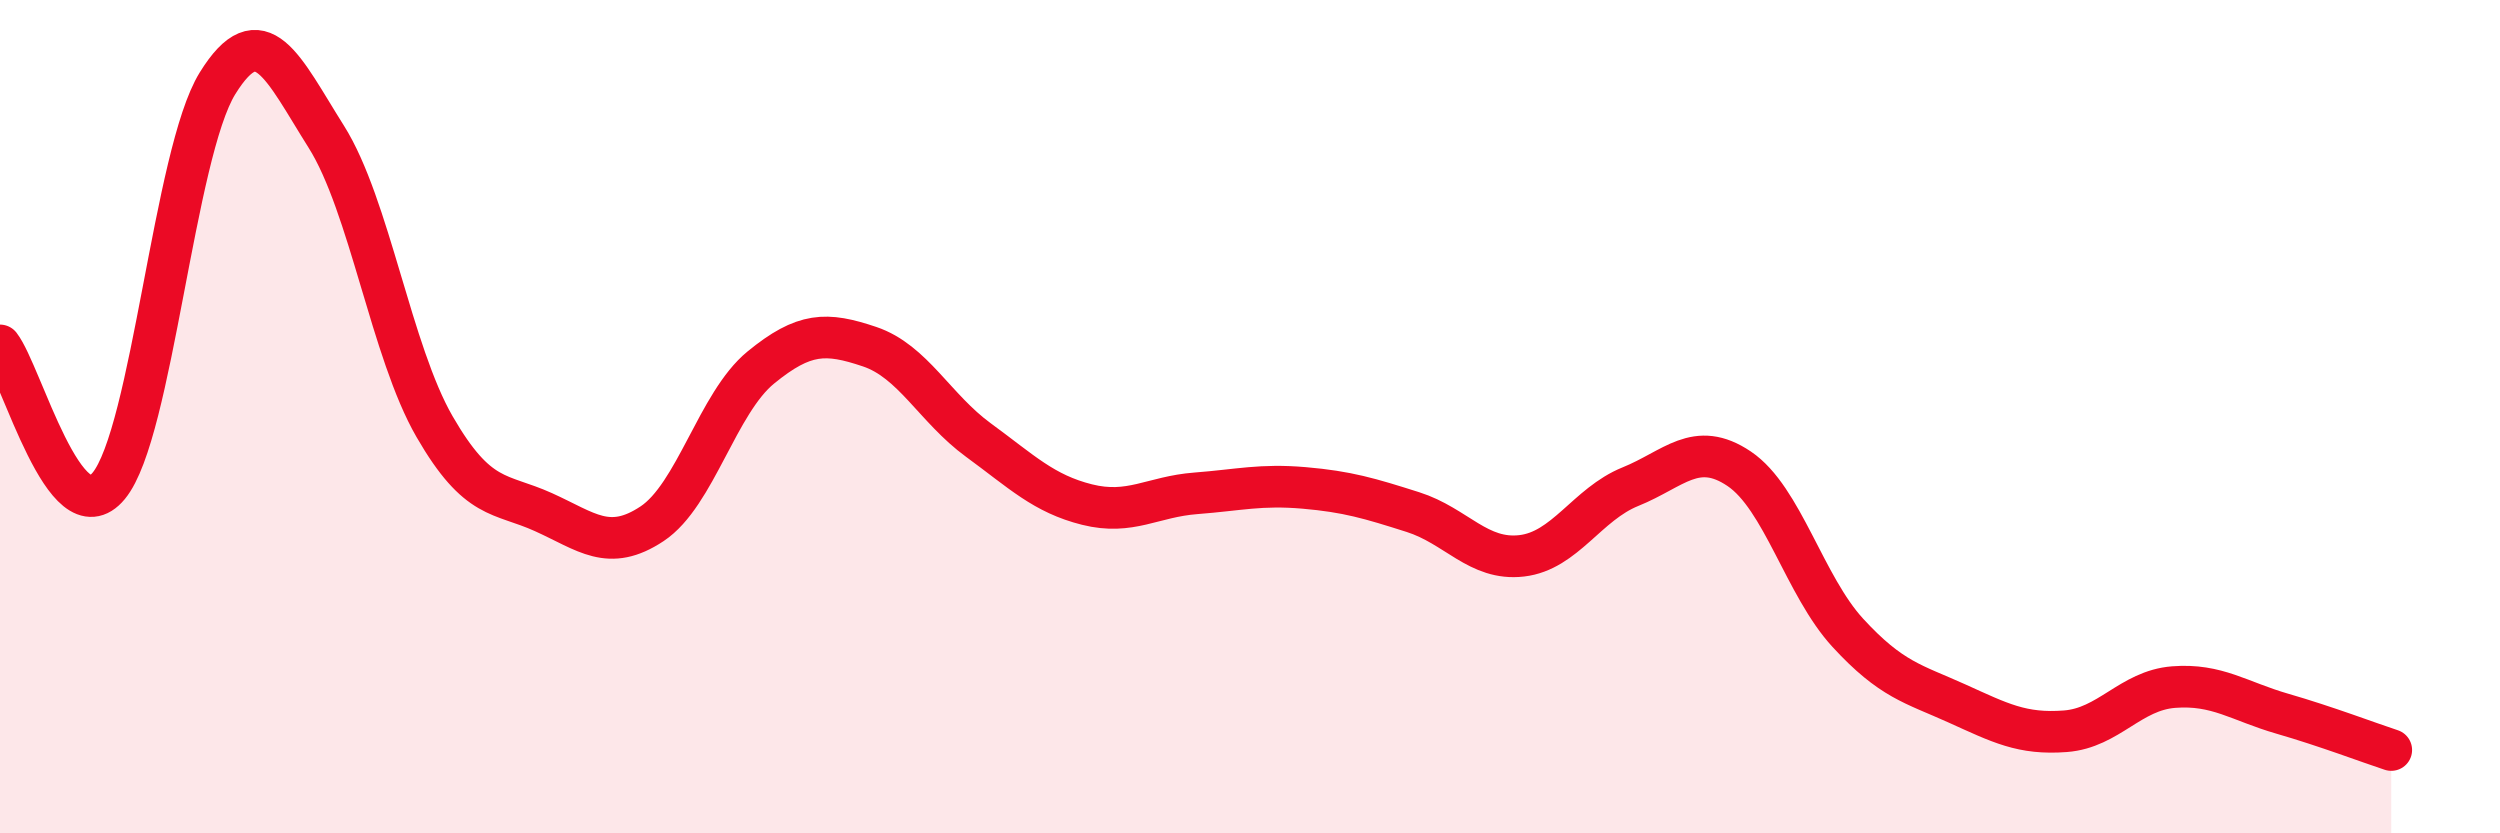 
    <svg width="60" height="20" viewBox="0 0 60 20" xmlns="http://www.w3.org/2000/svg">
      <path
        d="M 0,8.29 C 0.52,8.96 1.57,12.92 2.61,11.66 C 3.65,10.4 4.18,3.68 5.22,2 C 6.26,0.32 6.79,1.63 7.83,3.28 C 8.87,4.93 9.39,8.44 10.43,10.24 C 11.47,12.04 12,11.82 13.04,12.29 C 14.08,12.76 14.61,13.26 15.65,12.57 C 16.69,11.88 17.22,9.67 18.26,8.82 C 19.3,7.97 19.83,7.97 20.87,8.32 C 21.91,8.67 22.44,9.8 23.48,10.56 C 24.52,11.32 25.05,11.85 26.09,12.11 C 27.13,12.37 27.66,11.92 28.7,11.84 C 29.74,11.76 30.26,11.62 31.3,11.71 C 32.34,11.8 32.87,11.96 33.91,12.29 C 34.95,12.62 35.48,13.46 36.52,13.34 C 37.56,13.22 38.09,12.1 39.13,11.68 C 40.17,11.26 40.7,10.55 41.74,11.25 C 42.78,11.95 43.31,14.06 44.35,15.19 C 45.39,16.32 45.92,16.41 46.96,16.88 C 48,17.35 48.53,17.63 49.57,17.55 C 50.61,17.47 51.13,16.57 52.17,16.49 C 53.21,16.41 53.74,16.83 54.78,17.13 C 55.82,17.43 56.87,17.83 57.39,18L57.39 20L0 20Z"
        fill="#EB0A25"
        opacity="0.1"
        stroke-linecap="round"
        stroke-linejoin="round"
      />
      <path
        d="M 0,8.29 C 0.52,8.96 1.57,12.92 2.61,11.66 C 3.65,10.4 4.18,3.68 5.22,2 C 6.26,0.32 6.79,1.63 7.83,3.28 C 8.87,4.93 9.39,8.44 10.43,10.24 C 11.47,12.04 12,11.82 13.04,12.29 C 14.08,12.76 14.61,13.26 15.65,12.57 C 16.69,11.88 17.22,9.67 18.26,8.82 C 19.3,7.97 19.83,7.97 20.87,8.32 C 21.91,8.67 22.44,9.8 23.48,10.56 C 24.52,11.32 25.05,11.85 26.09,12.11 C 27.13,12.37 27.66,11.92 28.7,11.84 C 29.74,11.76 30.26,11.62 31.3,11.71 C 32.34,11.8 32.87,11.96 33.91,12.29 C 34.95,12.62 35.48,13.46 36.52,13.34 C 37.56,13.22 38.09,12.1 39.13,11.68 C 40.17,11.26 40.7,10.55 41.74,11.25 C 42.78,11.95 43.31,14.06 44.35,15.19 C 45.39,16.32 45.92,16.41 46.96,16.88 C 48,17.35 48.53,17.63 49.57,17.55 C 50.61,17.47 51.13,16.57 52.17,16.49 C 53.21,16.41 53.74,16.83 54.78,17.13 C 55.82,17.43 56.87,17.83 57.39,18"
        stroke="#EB0A25"
        stroke-width="1"
        fill="none"
        stroke-linecap="round"
        stroke-linejoin="round"
      />
    </svg>
  